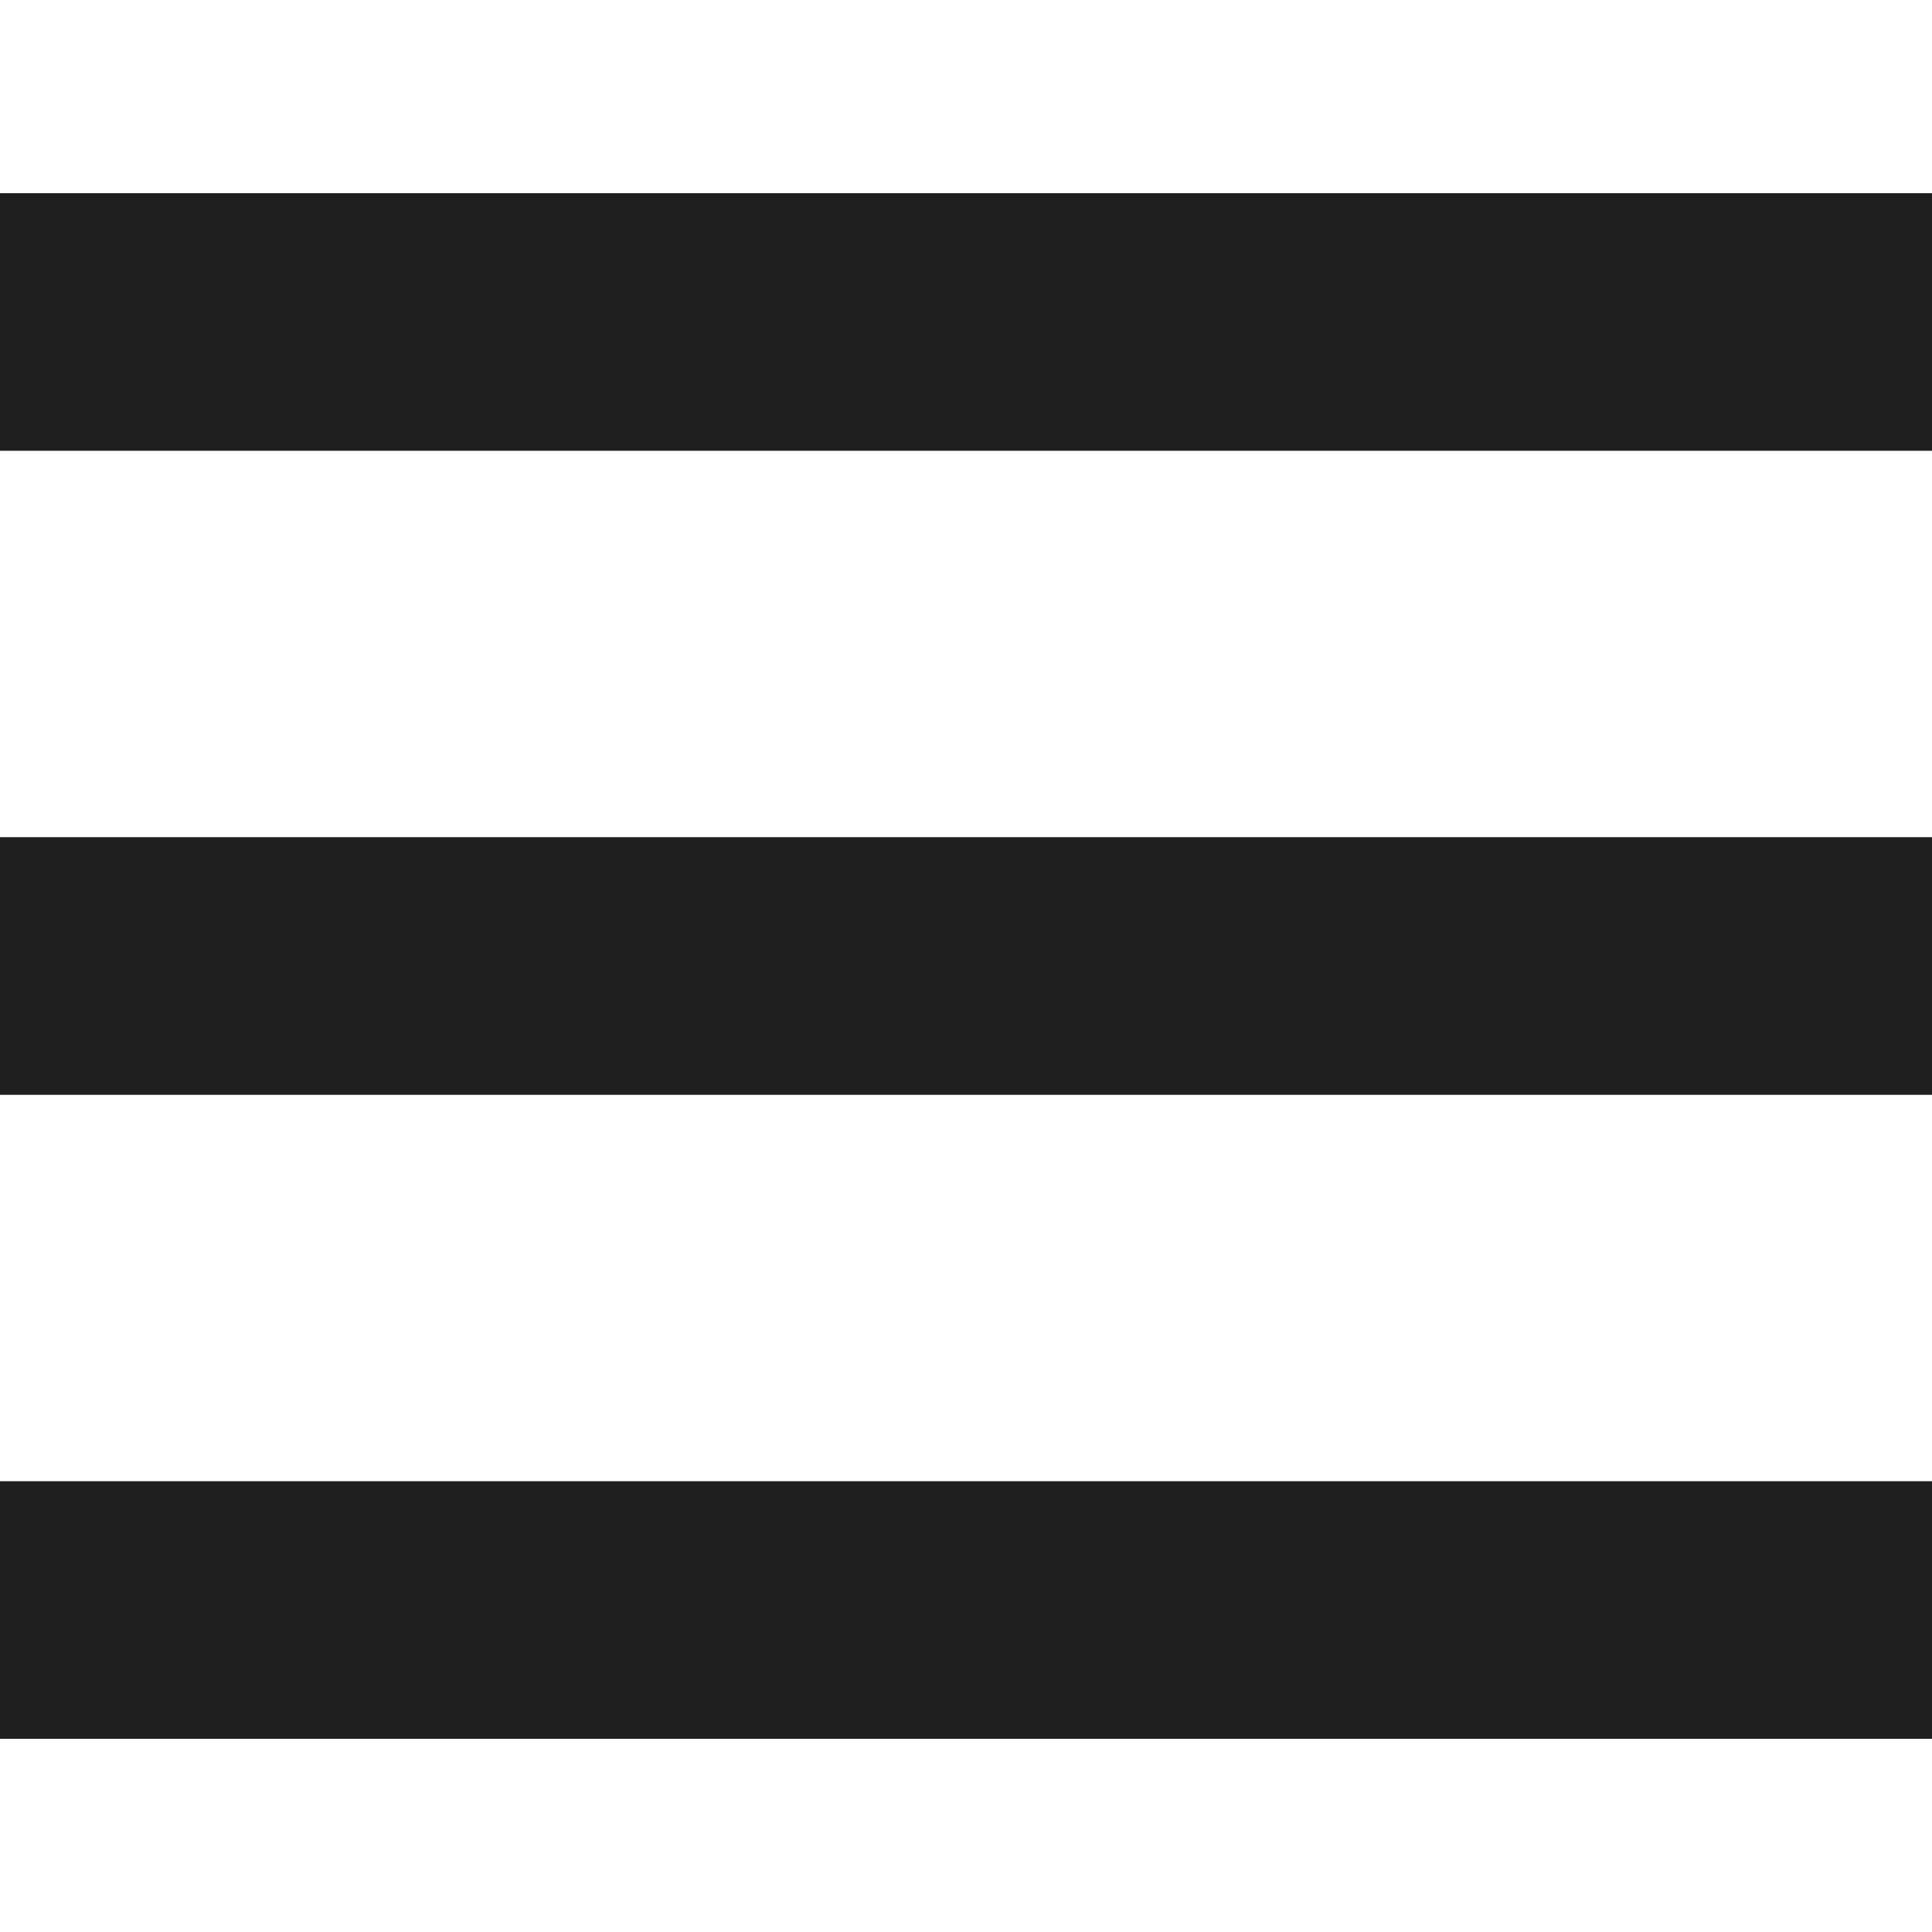 <svg width="25" height="25" viewBox="0 0 25 25" fill="none" xmlns="http://www.w3.org/2000/svg">
<path d="M0 22.5H25V19.167H0V22.5ZM0 14.167H25V10.833H0V14.167ZM0 2.5V5.833H25V2.5H0Z" fill="#1F1F1F"/>
</svg>
